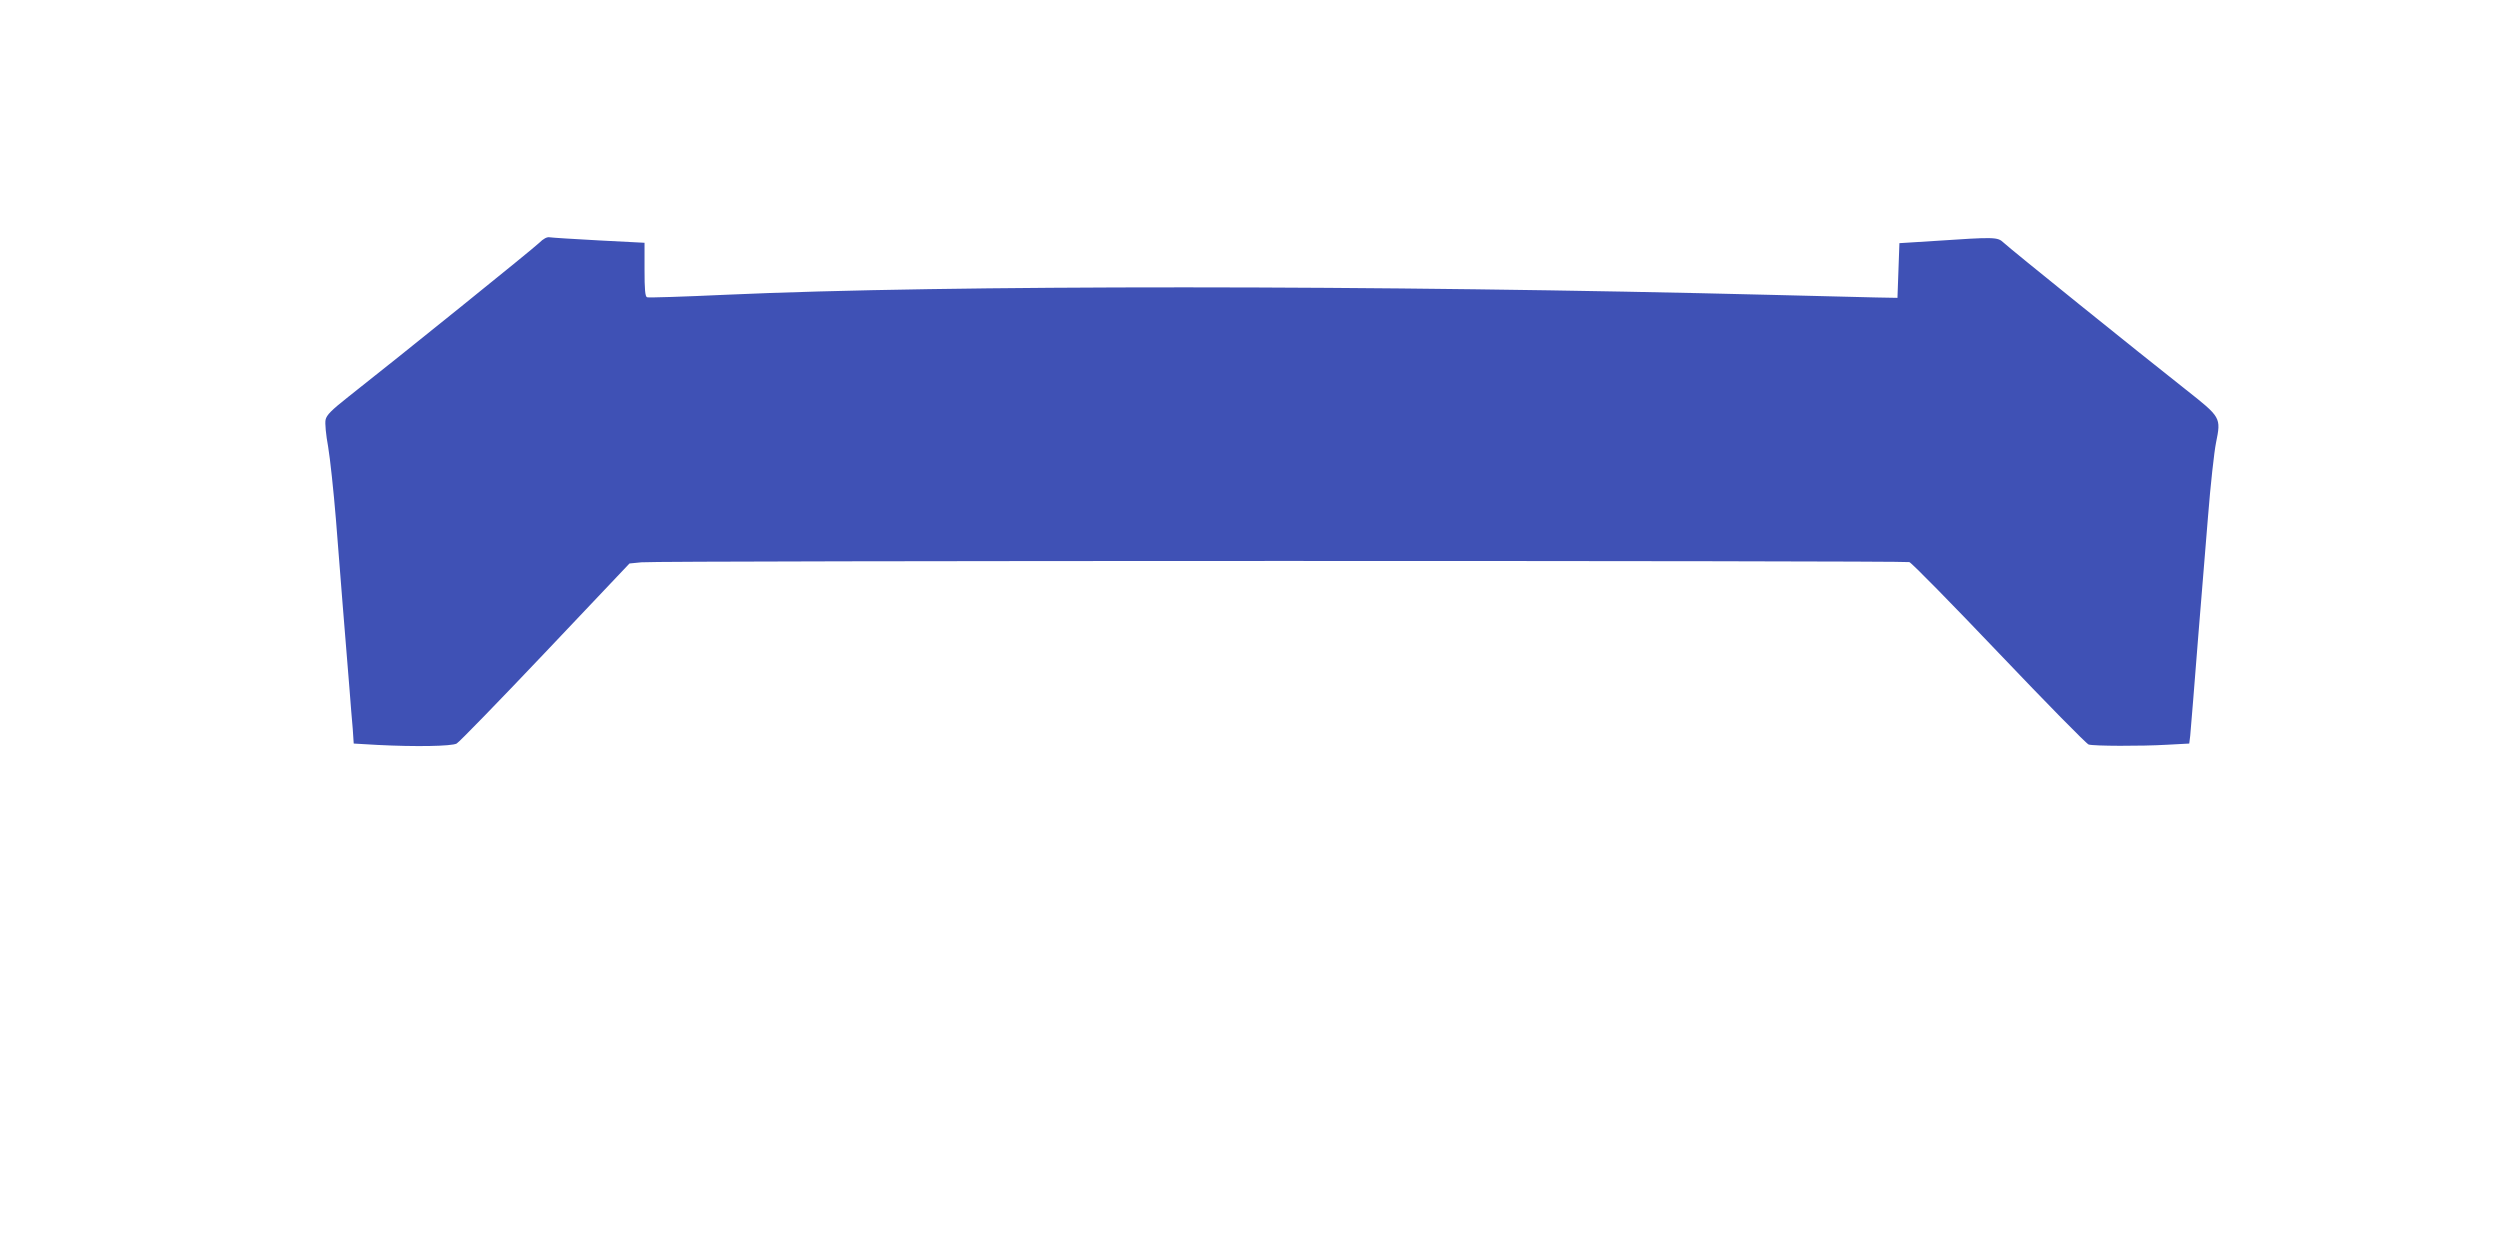 <?xml version="1.0" standalone="no"?>
<!DOCTYPE svg PUBLIC "-//W3C//DTD SVG 20010904//EN"
 "http://www.w3.org/TR/2001/REC-SVG-20010904/DTD/svg10.dtd">
<svg version="1.0" xmlns="http://www.w3.org/2000/svg"
 width="1280pt" height="640pt" viewBox="0 0 1280 640"
 preserveAspectRatio="xMidYMid meet">
<g transform="translate(0,640) scale(0.1,-0.1)"
fill="#3f51b5" stroke="none">
<path d="M2760 5156 c-32 -31 -720 -586 -977 -788 -86 -68 -111 -93 -116 -117
-4 -17 2 -79 13 -138 10 -59 28 -227 40 -373 20 -255 49 -623 70 -875 5 -66
12 -154 16 -196 l5 -76 121 -7 c196 -10 380 -7 406 7 12 6 217 217 454 467
l431 455 61 6 c81 9 6465 9 6492 1 12 -4 218 -214 459 -467 241 -253 447 -463
459 -467 28 -8 265 -9 403 -1 l112 6 5 41 c2 23 9 104 15 181 11 145 34 426
76 940 13 165 32 335 41 378 26 130 27 129 -158 275 -240 189 -899 720 -930
750 -31 29 -44 29 -358 8 l-175 -11 -5 -140 -5 -140 -110 2 c-60 1 -297 7
-525 13 -2018 51 -4227 52 -5360 1 -217 -10 -401 -16 -407 -13 -10 3 -13 41
-13 141 l0 138 -232 12 c-128 7 -242 14 -253 16 -14 3 -33 -7 -55 -29z"/>
</g>
</svg>
